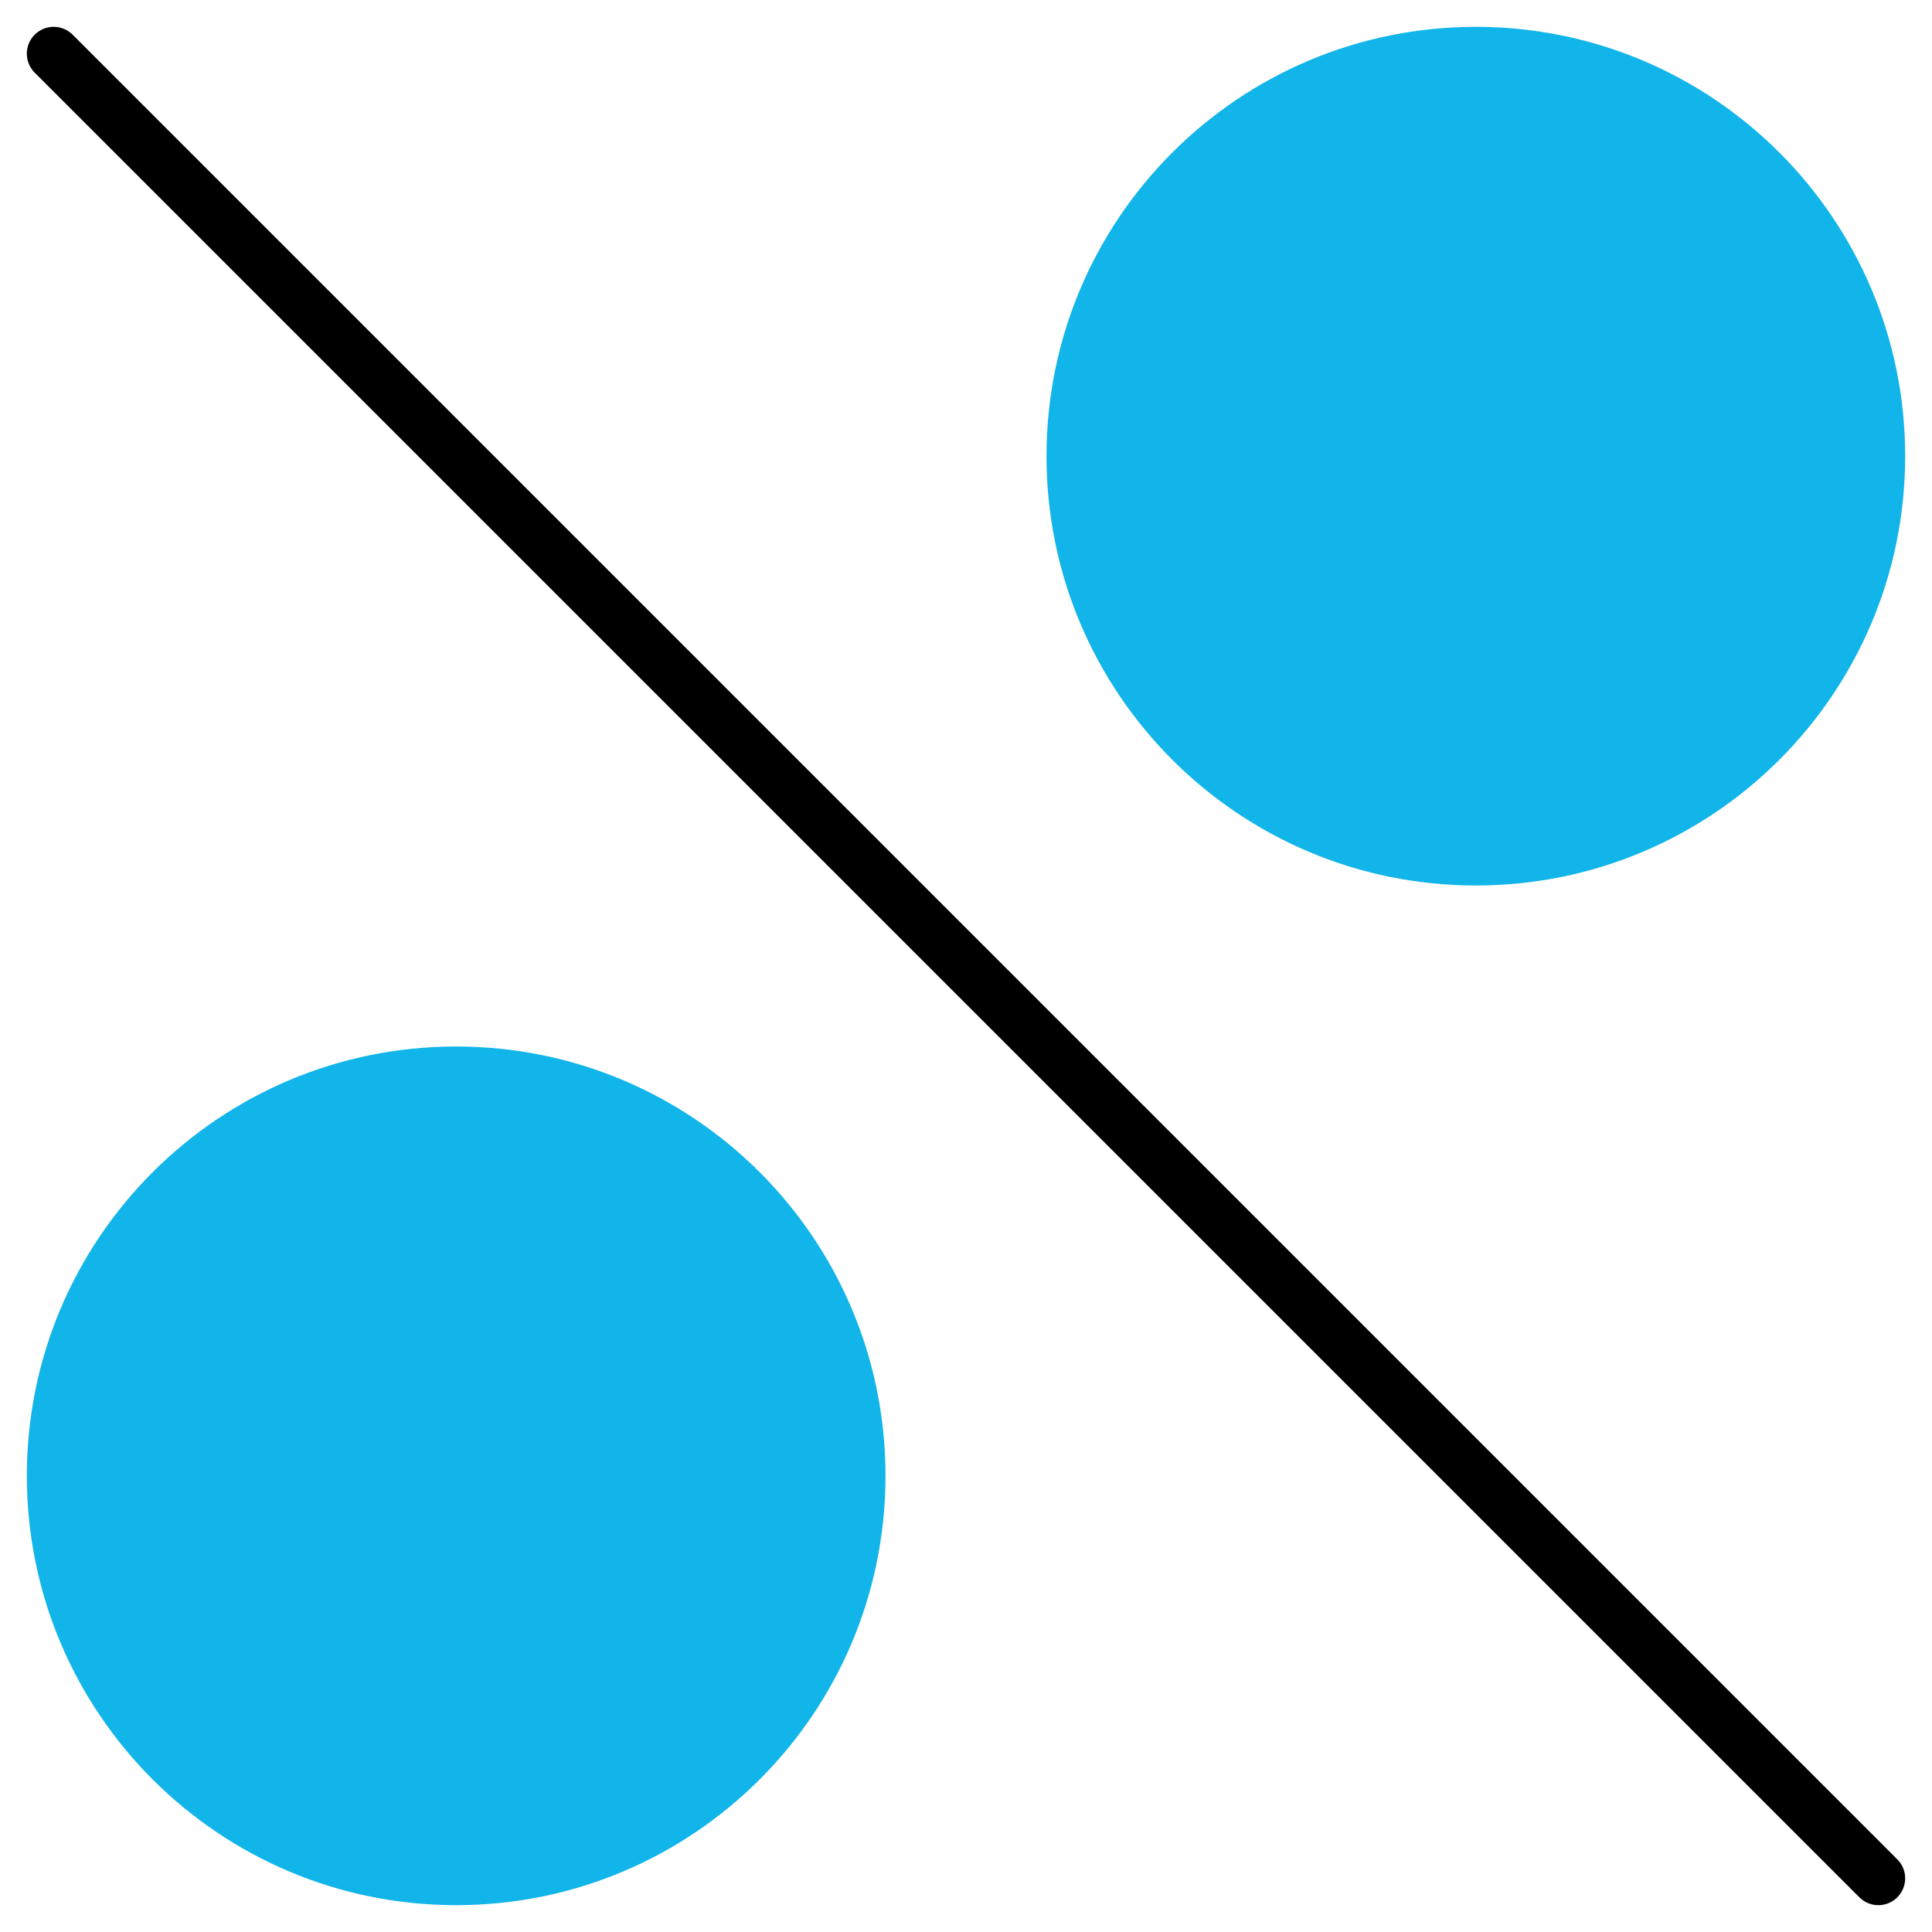<svg width="36" height="36" viewBox="0 0 36 36" fill="none" xmlns="http://www.w3.org/2000/svg">
<path fill-rule="evenodd" clip-rule="evenodd" d="M35.5 8.5C35.5 12.918 31.918 16.5 27.5 16.5C23.082 16.5 19.5 12.918 19.5 8.5C19.5 4.082 23.082 0.5 27.5 0.5C31.918 0.5 35.5 4.082 35.5 8.5ZM16.5 27.5C16.5 31.918 12.918 35.5 8.5 35.5C4.082 35.5 0.5 31.918 0.5 27.5C0.5 23.082 4.082 19.5 8.5 19.5C12.918 19.5 16.5 23.082 16.5 27.5Z" fill="#12B5E9"/>
<path d="M1 1L35 35" stroke="black" stroke-linecap="round"/>
</svg>
